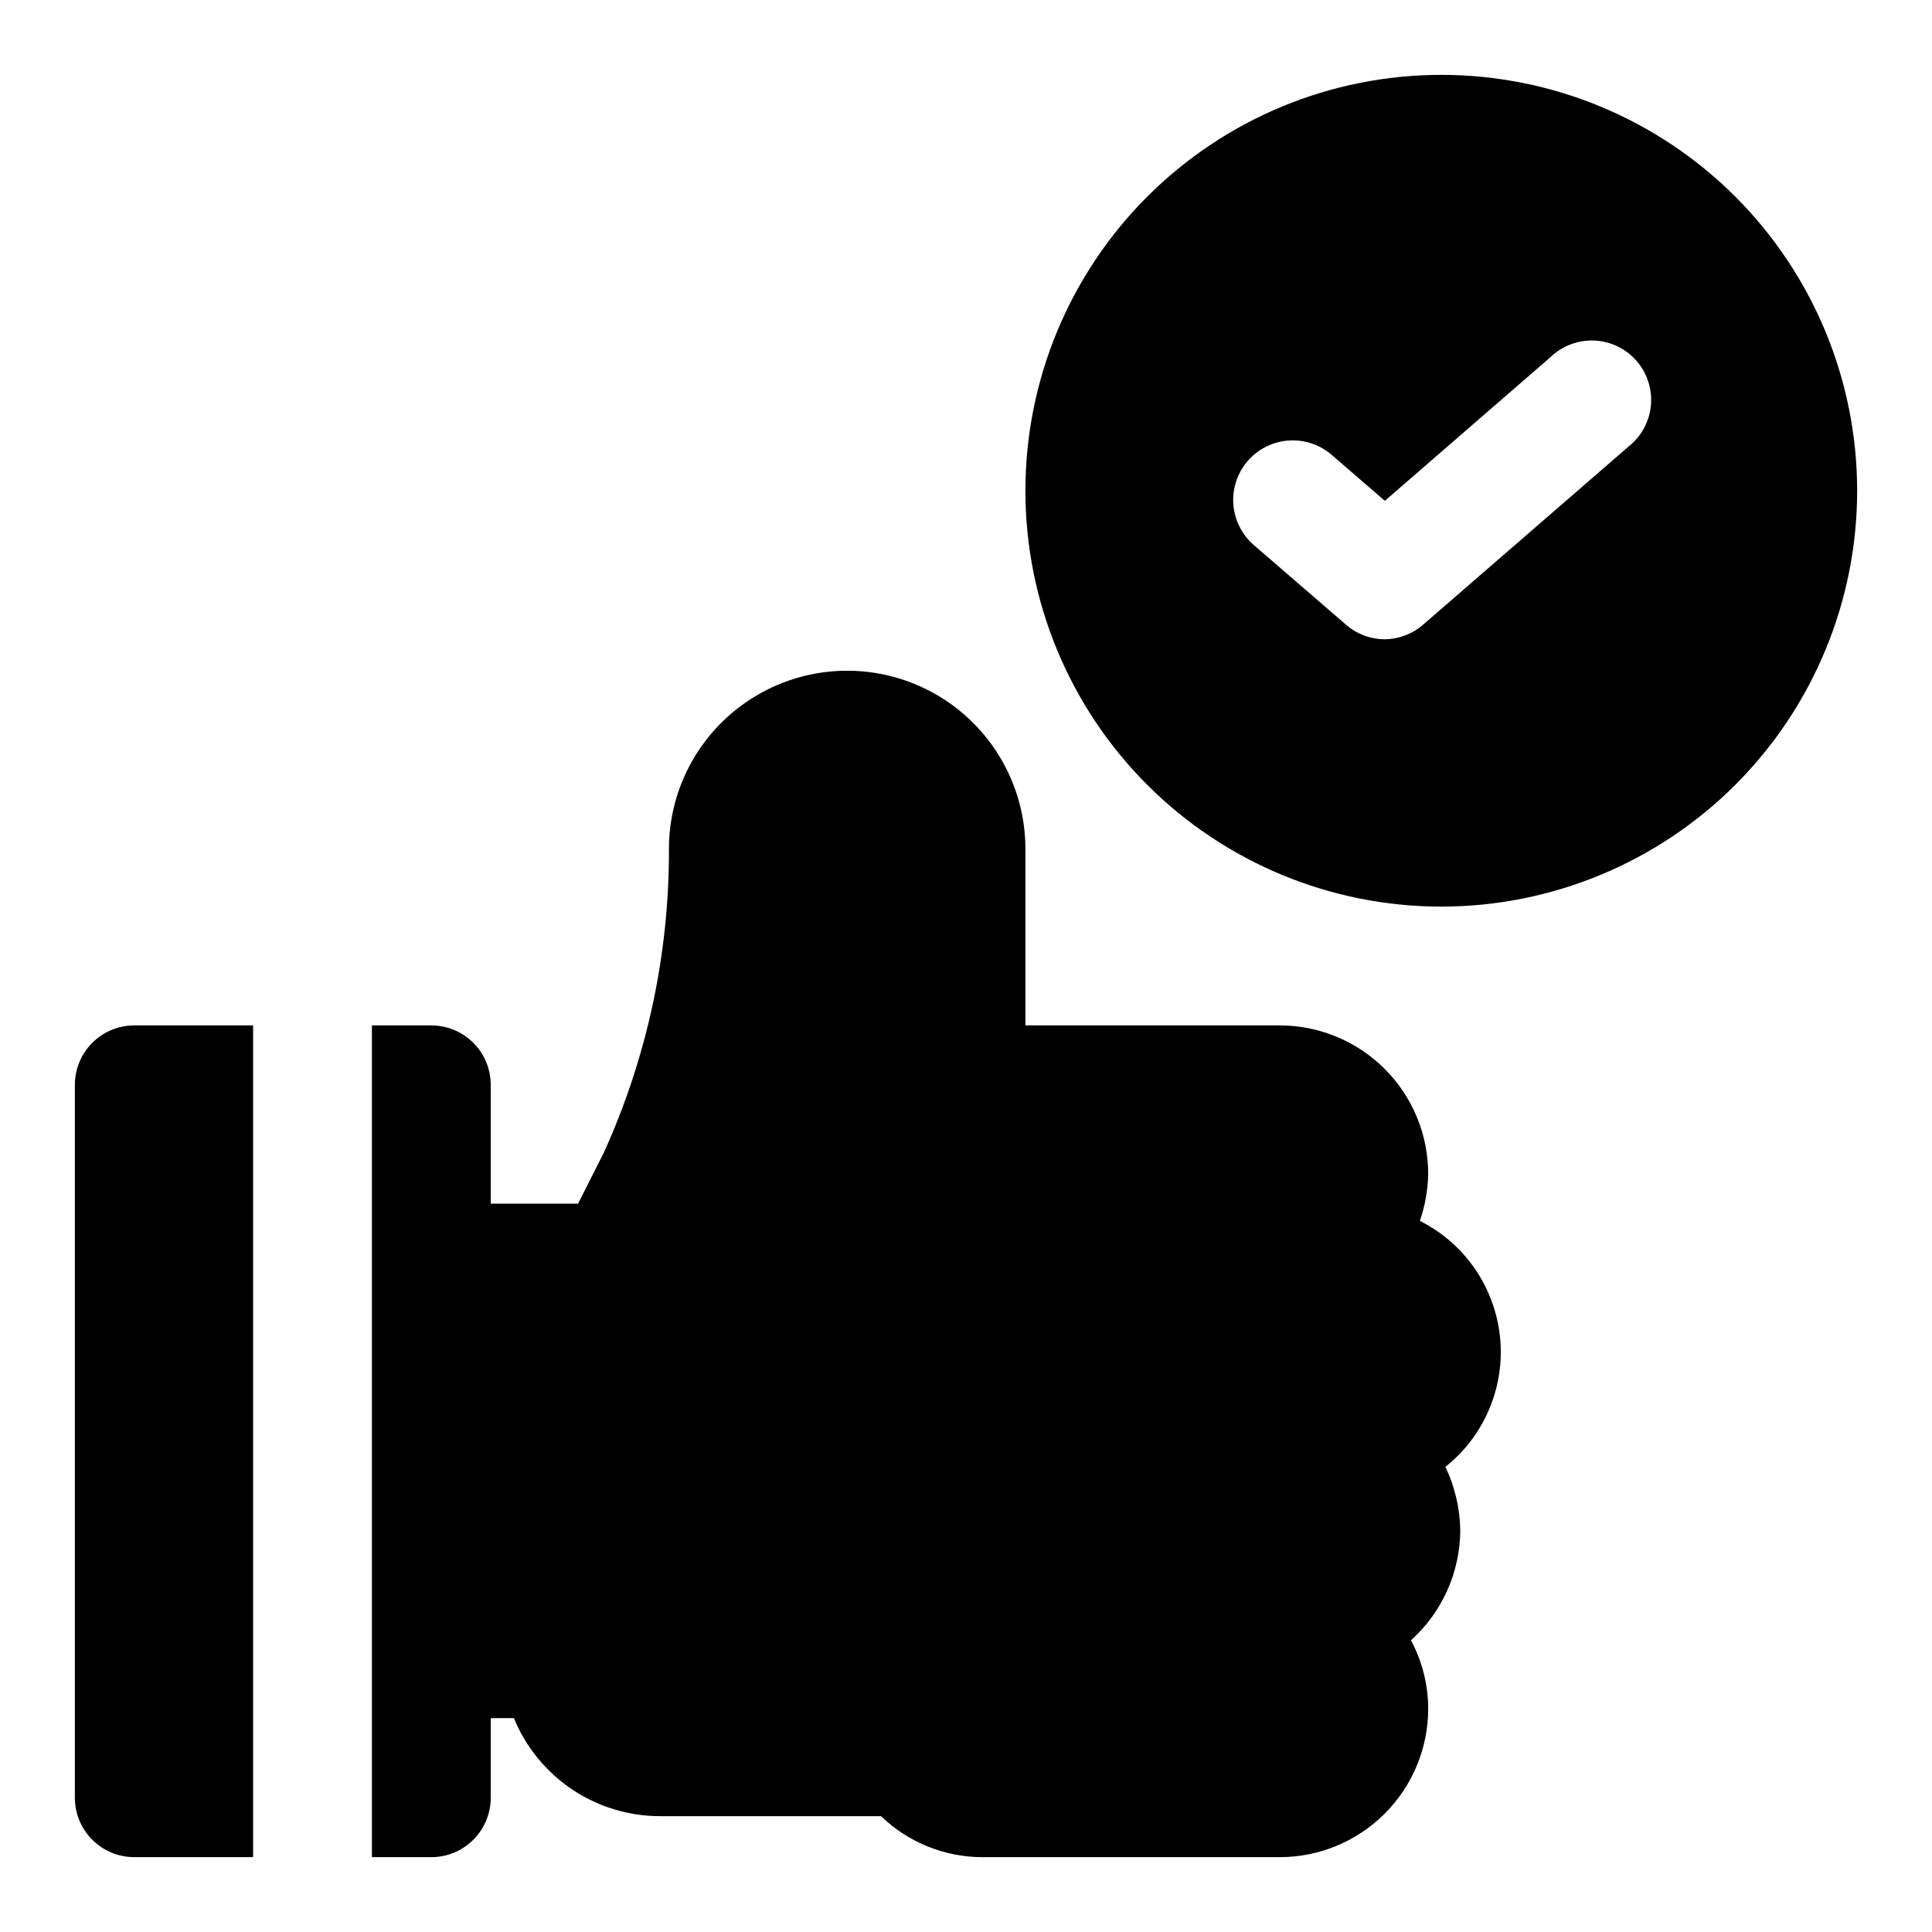 <?xml version="1.0" encoding="UTF-8"?>
<!-- Uploaded to: ICON Repo, www.svgrepo.com, Generator: ICON Repo Mixer Tools -->
<svg fill="#000000" width="800px" height="800px" version="1.1" viewBox="144 144 512 512" xmlns="http://www.w3.org/2000/svg">
 <g>
  <path d="m525.95 163.84c-29.227 0-57.258 11.613-77.926 32.281-20.668 20.668-32.281 48.699-32.281 77.93 0 29.227 11.613 57.262 32.281 77.93 20.668 20.668 48.699 32.277 77.926 32.277 29.23 0 57.262-11.609 77.93-32.277 20.668-20.668 32.281-48.703 32.281-77.93 0-29.23-11.613-57.262-32.281-77.93-20.668-20.668-48.699-32.281-77.93-32.281zm49.75 98.398-54.473 47.23v0.004c-2.828 2.496-6.461 3.894-10.234 3.938-3.824-0.004-7.519-1.406-10.391-3.938l-24.402-21.094c-4.246-3.715-6.191-9.41-5.098-14.945 1.09-5.531 5.051-10.062 10.391-11.887 5.34-1.82 11.242-0.656 15.488 3.059l14.012 12.121 43.926-38.102h0.004c3.094-2.973 7.273-4.555 11.566-4.375 4.289 0.18 8.32 2.106 11.156 5.328 2.84 3.227 4.234 7.469 3.867 11.746-0.367 4.281-2.465 8.223-5.809 10.918z"/>
  <path d="m163.84 431.49v188.93c0 4.176 1.66 8.18 4.613 11.133s6.957 4.613 11.133 4.613h31.488v-220.42h-31.488c-4.176 0-8.18 1.66-11.133 4.613-2.953 2.949-4.613 6.957-4.613 11.133z"/>
  <path d="m520.28 467.54c1.383-4.004 2.125-8.199 2.207-12.438 0-10.438-4.148-20.449-11.531-27.832-7.379-7.379-17.391-11.527-27.828-11.527h-67.387v-47.23c-0.168-16.875-9.328-32.379-24.023-40.668-14.699-8.293-32.703-8.113-47.234 0.473-14.527 8.582-23.375 24.266-23.207 41.137 0.027 27.645-5.879 54.973-17.316 80.141l-6.769 13.383h-23.145v-31.488c0-4.176-1.66-8.184-4.613-11.133-2.953-2.953-6.957-4.613-11.133-4.613h-15.742v220.42h15.742c4.176 0 8.18-1.66 11.133-4.613s4.613-6.957 4.613-11.133v-21.098h6.141c3.152 7.684 8.516 14.254 15.414 18.879 6.894 4.629 15.012 7.098 23.316 7.102h58.566c7.227 6.973 16.879 10.867 26.922 10.863h78.723c10.438 0 20.449-4.148 27.828-11.527 7.383-7.383 11.531-17.395 11.531-27.832-0.016-6.32-1.586-12.539-4.566-18.105 8.258-7.441 13-18.016 13.066-29.129-0.09-5.832-1.434-11.578-3.934-16.844 10.379-8.266 15.832-21.25 14.461-34.445-1.371-13.195-9.375-24.785-21.234-30.738z"/>
 </g>
</svg>